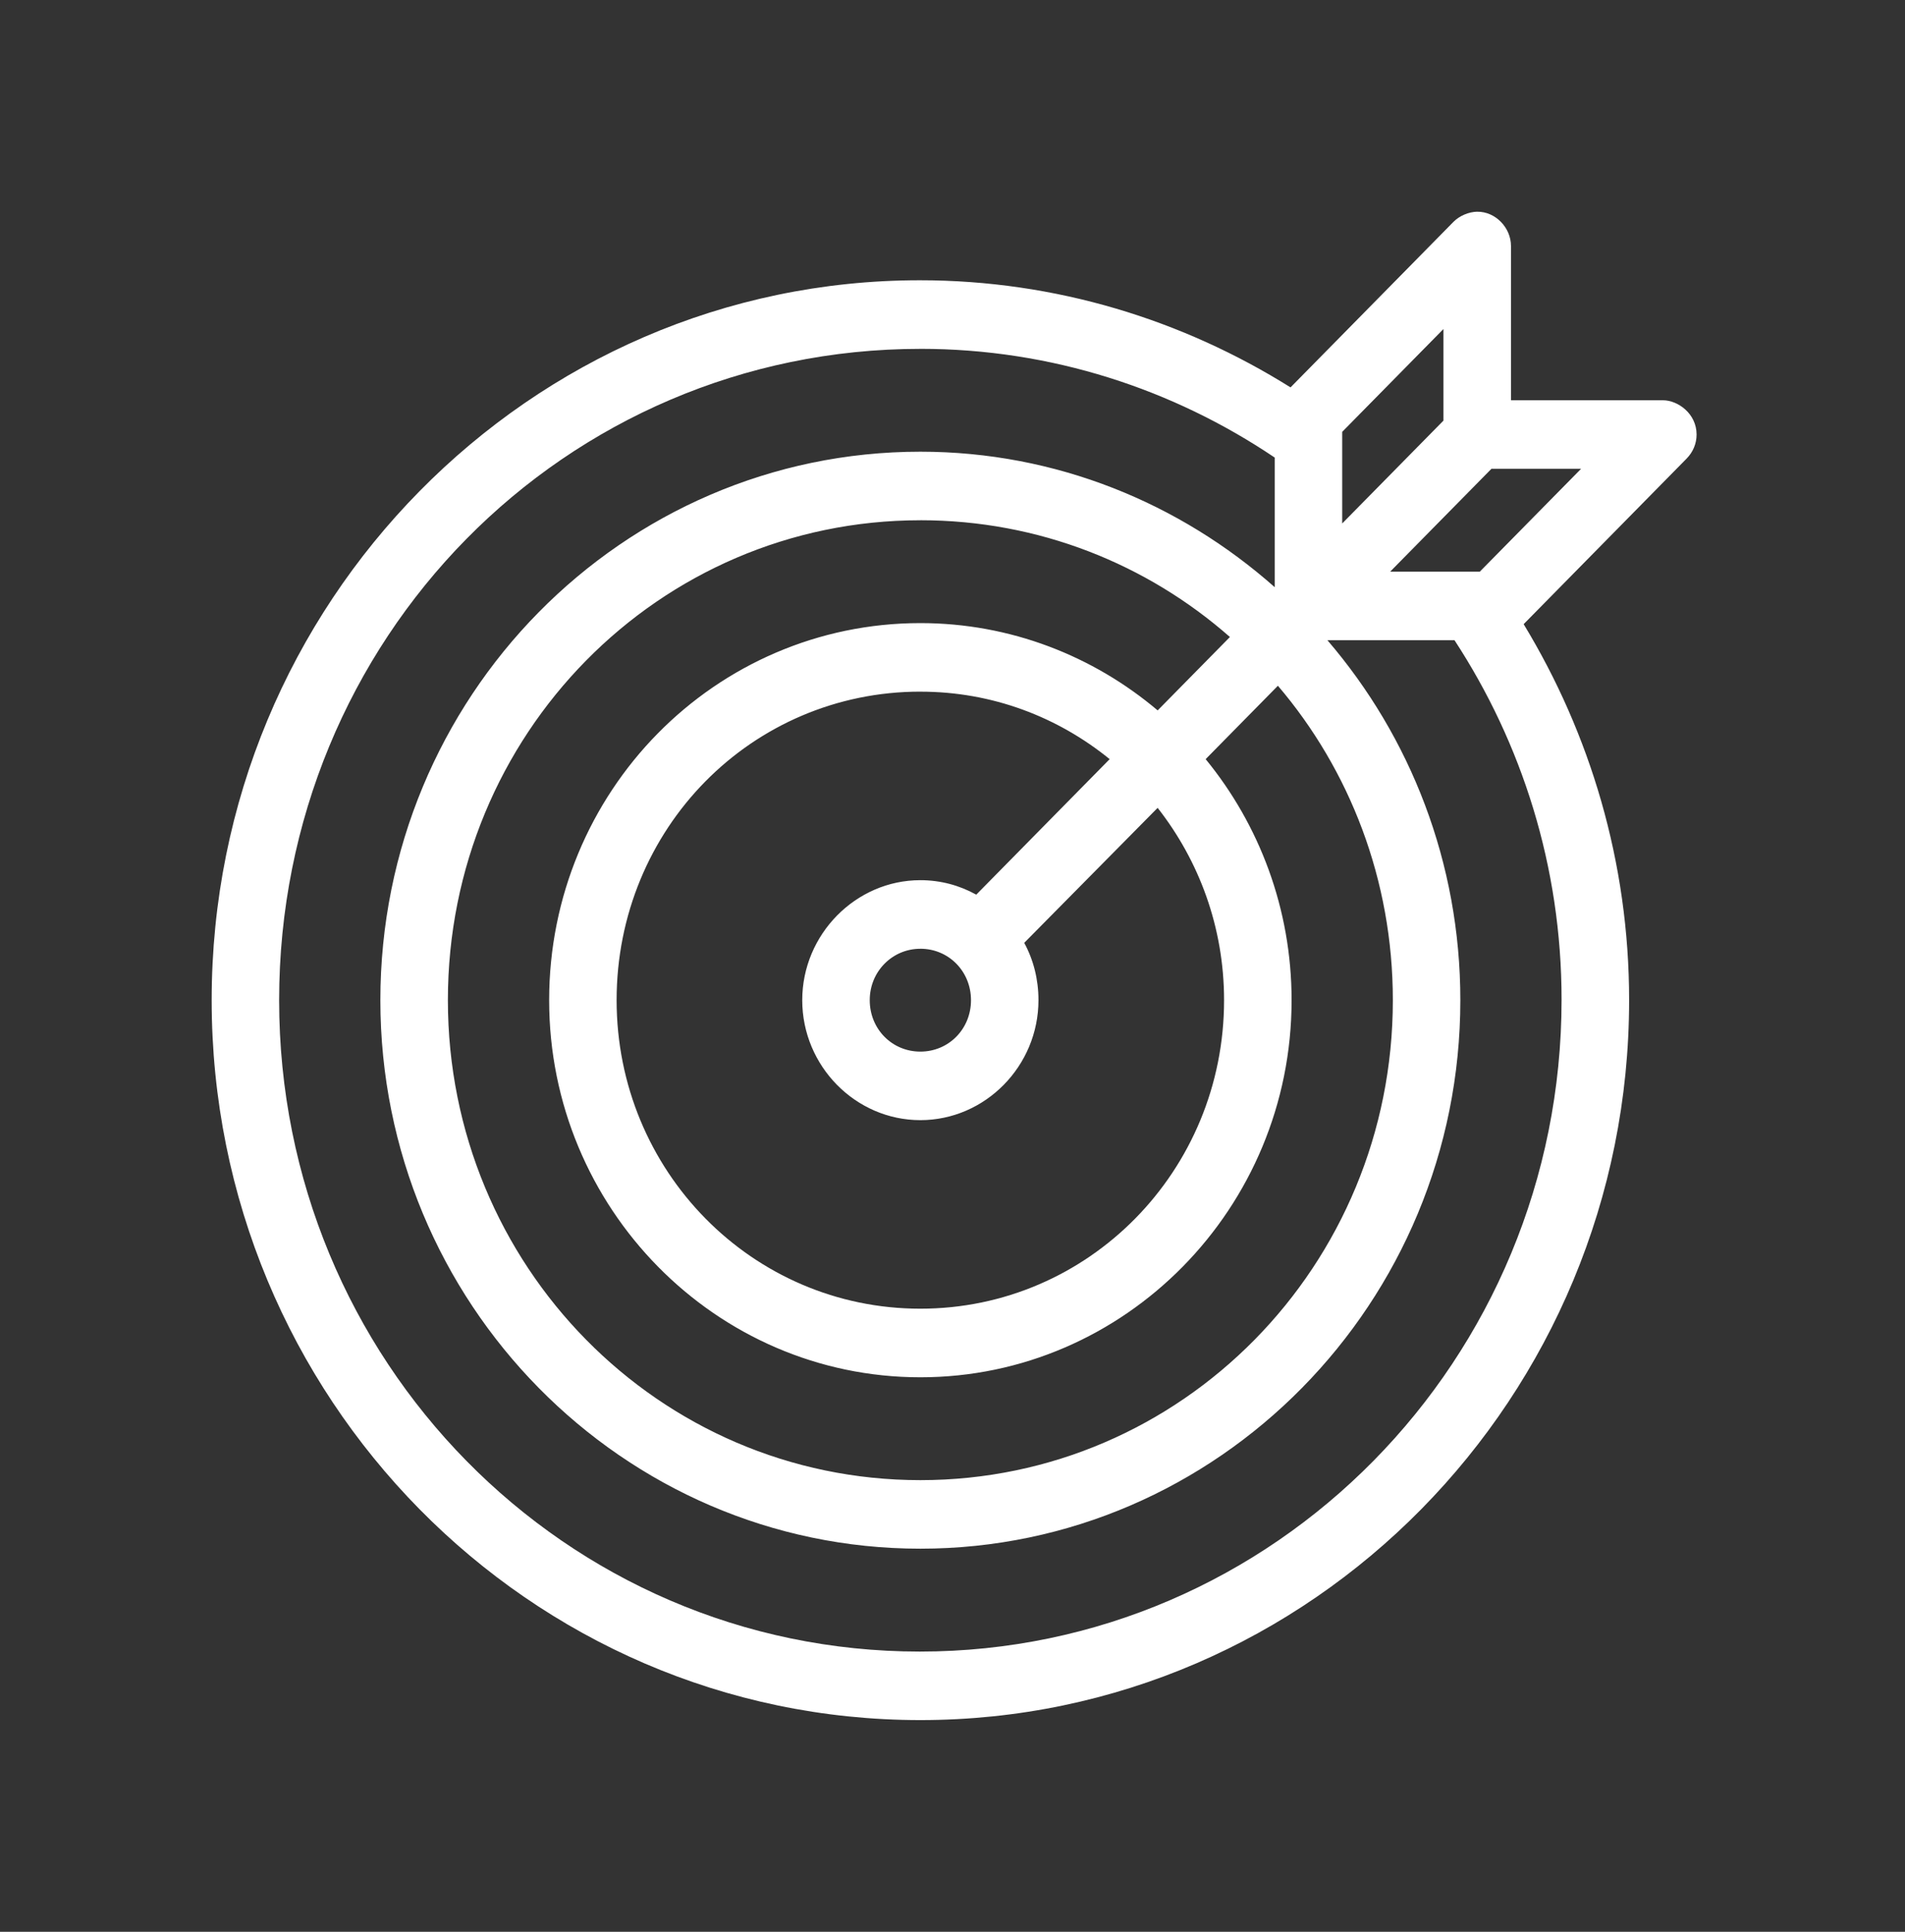 <svg xmlns="http://www.w3.org/2000/svg" width="72" height="73" viewBox="0 0 72 73" fill="none"><rect x="0" y="0" width="72" height="73" fill="#333333" stroke="none"/><path d="M55.831 8C55.511 8.006 55.16 8.155 54.934 8.384L48.776 14.639C44.698 12.085 39.9 10.591 34.766 10.591C27.376 10.591 20.701 13.641 15.852 18.566C11.003 23.491 8 30.291 8 37.795C8 52.805 20.007 65 34.786 65C49.566 65 61.573 52.805 61.573 37.795C61.573 32.581 60.099 27.726 57.587 23.586L63.745 17.331C63.981 17.091 64.123 16.773 64.123 16.421C64.123 15.632 63.419 15.125 62.848 15.125H57.108V9.296C57.108 8.604 56.521 7.992 55.833 8.001L55.831 8ZM54.556 12.433V15.894L50.729 19.781V16.319L54.556 12.433ZM34.785 13.182C39.739 13.182 44.345 14.708 48.178 17.291V22.189C44.591 19.011 39.911 17.069 34.785 17.069C29.157 17.069 24.051 19.388 20.355 23.141C16.66 26.894 14.376 32.08 14.376 37.796C14.376 49.228 23.529 58.523 34.785 58.523C46.041 58.523 55.194 49.228 55.194 37.796C55.194 32.592 53.298 27.836 50.171 24.194H54.974C57.517 28.086 59.02 32.744 59.02 37.776C59.02 51.386 48.165 62.411 34.764 62.411C21.364 62.411 10.55 51.406 10.55 37.797C10.55 30.993 13.241 24.822 17.625 20.369C22.009 15.916 28.085 13.183 34.785 13.183L34.785 13.182ZM56.369 17.716H59.757L55.93 21.602H52.542L56.369 17.716ZM34.785 19.659C39.261 19.659 43.354 21.319 46.485 24.072L43.754 26.845C41.323 24.79 38.19 23.546 34.785 23.546C30.919 23.546 27.401 25.135 24.86 27.716C22.319 30.297 20.755 33.869 20.755 37.796C20.755 45.651 27.052 52.046 34.785 52.046C42.52 52.046 48.816 45.651 48.816 37.796C48.816 34.338 47.591 31.156 45.568 28.687L48.299 25.914C51.009 29.093 52.643 33.25 52.643 37.796C52.643 47.828 44.663 55.933 34.786 55.933C24.908 55.933 16.928 47.828 16.928 37.796C16.928 32.78 18.92 28.243 22.15 24.963C25.38 21.683 29.847 19.66 34.786 19.66L34.785 19.659ZM34.785 26.137C37.503 26.137 39.975 27.091 41.94 28.687L36.898 33.808C36.265 33.457 35.551 33.261 34.785 33.261C33.56 33.261 32.446 33.775 31.636 34.597C30.827 35.42 30.321 36.551 30.321 37.795C30.321 40.284 32.335 42.329 34.785 42.329C37.235 42.329 39.249 40.284 39.249 37.795C39.249 37.012 39.062 36.275 38.711 35.629L43.753 30.528C45.316 32.521 46.264 35.043 46.264 37.795C46.264 44.249 41.14 49.454 34.785 49.454C28.43 49.454 23.305 44.249 23.305 37.795C23.305 34.567 24.578 31.644 26.653 29.536C28.728 27.428 31.607 26.136 34.784 26.136L34.785 26.137ZM34.785 35.852C35.857 35.852 36.699 36.707 36.699 37.796C36.699 38.884 35.857 39.739 34.785 39.739C33.713 39.739 32.872 38.884 32.872 37.796C32.872 37.251 33.085 36.769 33.429 36.42C33.774 36.07 34.249 35.853 34.785 35.853L34.785 35.852Z" fill="white"></path></svg>